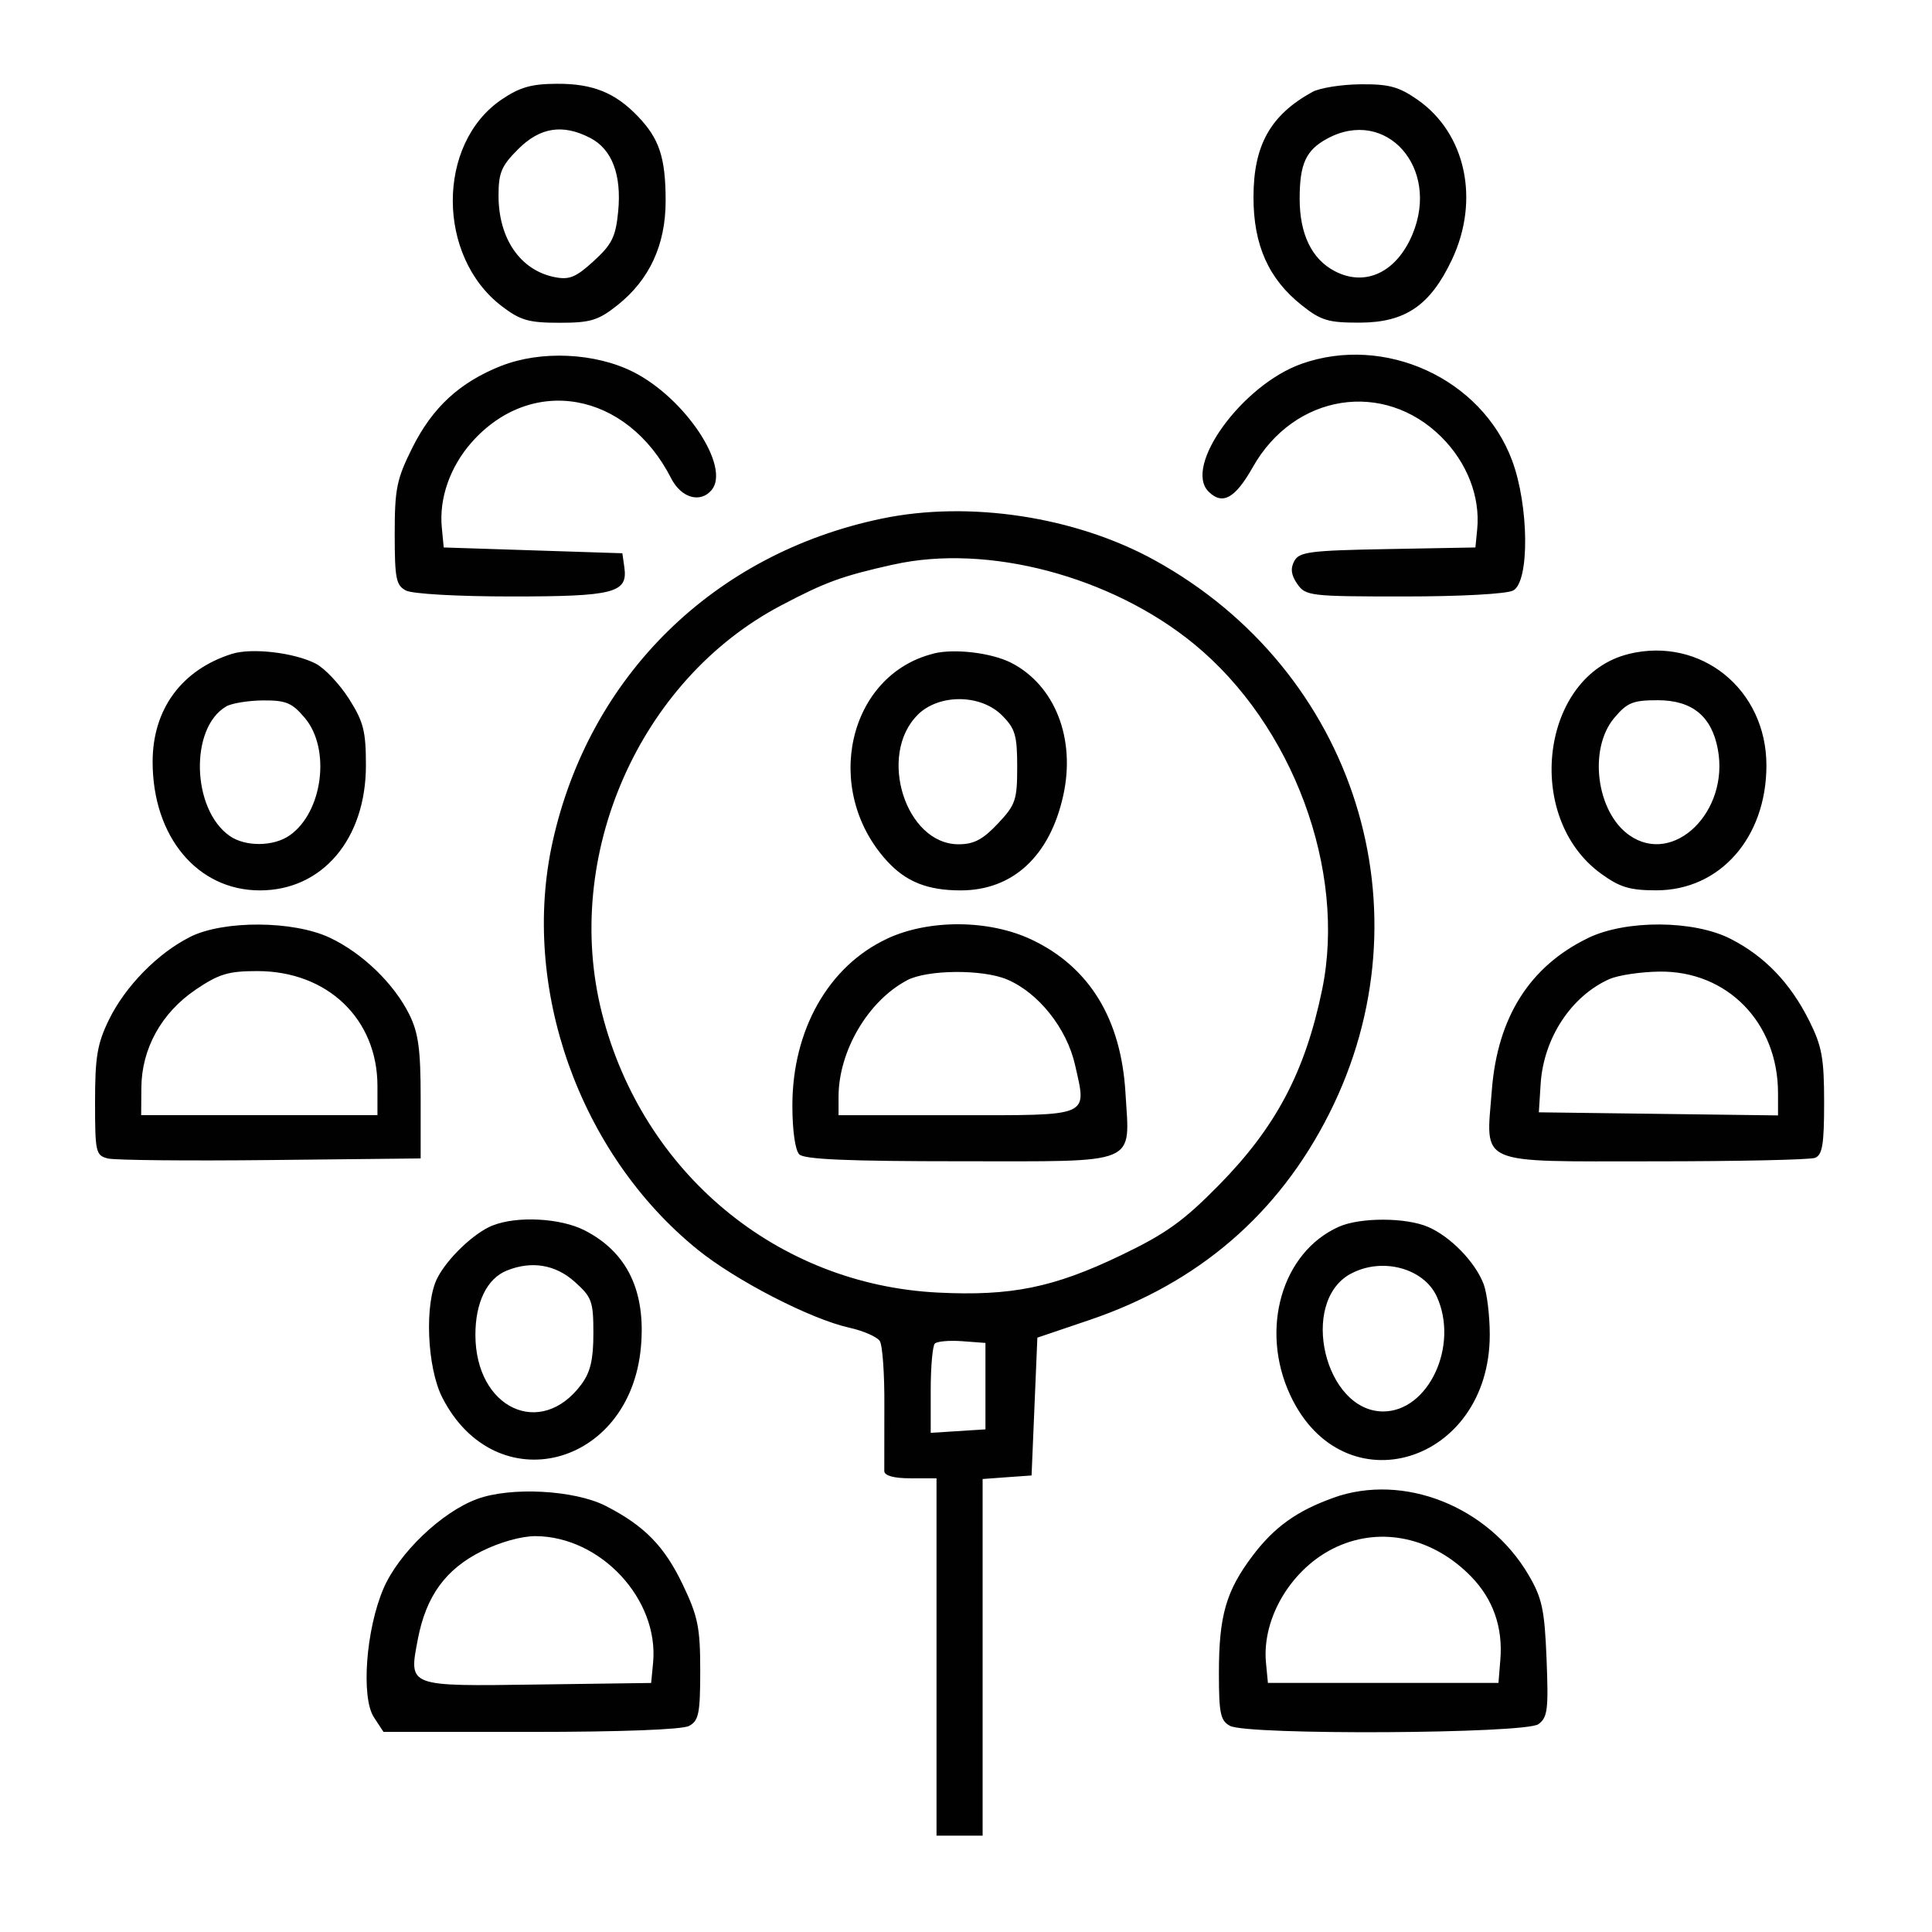 <?xml version="1.0" encoding="UTF-8"?>
<svg xmlns="http://www.w3.org/2000/svg" xmlns:v="https://vecta.io/nano" viewBox="0 0 300 300">
  <path d="M77.85 15.48c-10.08 6.88-10.05 24.35.06 32.06 2.89 2.21 4.19 2.58 8.96 2.58s6.01-.34 9.02-2.74c4.97-3.95 7.47-9.37 7.47-16.19s-1.03-9.69-4.29-13.1c-3.53-3.7-7.04-5.12-12.63-5.08-3.95.02-5.76.54-8.59 2.47m125.93-1.2c-6.53 3.6-9.14 8.28-9.14 16.36 0 7.41 2.34 12.66 7.47 16.74 3.02 2.4 4.13 2.73 9.04 2.72 7.07-.02 10.94-2.67 14.3-9.77 4.39-9.29 2.15-19.66-5.37-24.87-2.9-2.01-4.44-2.42-8.88-2.37-2.95.03-6.29.57-7.42 1.19M80.45 23.17c-2.59 2.59-3.04 3.66-3.04 7.2 0 6.68 3.38 11.59 8.7 12.66 2.3.46 3.31.04 6.1-2.51 2.83-2.59 3.4-3.76 3.78-7.69.55-5.7-.96-9.66-4.34-11.41-4.27-2.21-7.79-1.66-11.19 1.74m125.62-1.63c-3.3 1.79-4.27 3.91-4.27 9.33s1.83 9.37 5.48 11.26c4.75 2.46 9.58.15 12.04-5.74 4.32-10.35-4.12-19.8-13.25-14.85M77.85 56.8c-6.46 2.56-10.68 6.44-13.81 12.7-2.44 4.89-2.75 6.37-2.75 13.38s.22 8 1.73 8.81c.99.53 8 .93 16.39.93 15.97 0 18.1-.55 17.54-4.52l-.31-2.19-13.87-.45-13.87-.45-.3-3.13c-.43-4.48 1.28-9.37 4.58-13.13 9.32-10.61 24.16-7.97 31.04 5.53 1.55 3.05 4.54 3.9 6.28 1.81 2.98-3.59-4.12-14.28-12.18-18.34-5.92-2.98-14.34-3.36-20.47-.94m124.24-.31c-9.18 3.25-18.38 15.89-14.43 19.83 2.16 2.16 4.12 1.08 6.88-3.8 6.43-11.4 20.35-13.6 29.31-4.64 3.97 3.97 6.01 9.25 5.53 14.28l-.28 2.84-13.63.25c-12.11.22-13.73.43-14.5 1.87-.62 1.16-.48 2.18.48 3.56 1.29 1.85 2 1.93 16.57 1.93 8.78 0 15.96-.39 16.95-.93 2.56-1.37 2.45-13.18-.18-20.21-4.75-12.7-19.76-19.57-32.71-14.98m-65.16 24.03c-26.06 5.43-45.37 24.37-51.1 50.13-5.04 22.66 4.12 48.48 22.48 63.36 5.96 4.83 17.59 10.82 23.6 12.15 2.16.48 4.28 1.41 4.71 2.06s.75 5.21.71 10.13l-.01 10.07c.03.72 1.48 1.12 4.08 1.12h4.03v55.49h7.16v-55.38l3.8-.28 3.8-.27.45-10.7.45-10.7 8.06-2.73c16.91-5.72 29.38-16.44 37.24-32.02 15.87-31.43 4.09-68.79-27.09-85.97-12.3-6.78-28.79-9.29-42.37-6.46m1.79 7.13c-8.04 1.81-10.47 2.69-17.42 6.35-22.06 11.59-34.05 38.94-27.8 63.4 6.32 24.73 27.18 42.05 52.14 43.3 11.39.57 17.98-.77 28.43-5.79 7-3.36 9.69-5.29 15.21-10.9 8.87-9.02 13.39-17.58 16.03-30.36 3.81-18.5-4.55-41.08-19.88-53.65-12.85-10.54-32.1-15.63-46.71-12.34M36.02 101.53c-7.81 2.46-12.32 8.59-12.32 16.76 0 11.63 6.95 19.97 16.66 19.97s16.46-8 16.46-19.41c0-5.32-.37-6.78-2.63-10.34-1.45-2.28-3.77-4.74-5.16-5.46-3.31-1.71-9.93-2.49-13-1.52m108.94-.04c-13.3 3.3-17.33 21.11-7.28 32.16 2.97 3.27 6.33 4.61 11.48 4.61 8.1 0 13.85-5.32 15.93-14.73 1.96-8.83-1.28-17.11-8.06-20.6-3.04-1.56-8.82-2.26-12.08-1.45m107.96.07c-13.64 3.31-16.42 25.35-4.3 34.12 2.92 2.12 4.47 2.58 8.58 2.58 9.88 0 17.09-8.19 17.09-19.4 0-11.8-10.16-20.03-21.37-17.31m-217.8 8.16c-5.69 3.32-5.36 15.97.54 20.1 2.44 1.71 6.83 1.67 9.33-.09 5.13-3.6 6.4-13.41 2.35-18.22-1.99-2.36-2.91-2.75-6.49-2.73-2.29.02-4.88.44-5.74.94m107.37 1.32c-6.24 6.24-1.86 20.08 6.36 20.08 2.38 0 3.77-.73 6.1-3.2 2.76-2.93 3.01-3.66 3.01-8.83 0-4.89-.31-5.94-2.36-7.99-3.33-3.33-9.82-3.36-13.11-.07m108.18.47c-4.05 4.81-2.78 14.63 2.35 18.22 6.86 4.81 15.56-3.66 13.73-13.38-.96-5.12-4-7.59-9.33-7.59-3.85 0-4.74.36-6.75 2.75m-221.12 34c-5.02 2.5-10.1 7.68-12.62 12.86-1.81 3.7-2.16 5.77-2.16 12.74 0 7.88.11 8.34 2.01 8.81 1.11.27 12.48.38 25.28.24l23.27-.25v-9.4c0-7.54-.35-10.1-1.76-12.95-2.39-4.81-7.29-9.54-12.36-11.93-5.66-2.66-16.45-2.72-21.66-.13m108.22.29c-9.09 4.23-14.72 14.14-14.72 25.92 0 3.86.44 6.93 1.07 7.57.78.78 7.59 1.07 25.03 1.07 28.06 0 26.29.74 25.62-10.66-.68-11.47-5.62-19.52-14.58-23.76-6.59-3.12-15.91-3.18-22.42-.15m108.83-.09c-9.06 4.39-14.07 12.31-14.94 23.64-.91 11.8-2.66 11.03 25.15 11.03 12.99 0 24.25-.24 25.03-.54 1.15-.44 1.42-2.08 1.42-8.6 0-6.86-.34-8.74-2.3-12.66-2.95-5.9-6.9-10.02-12.21-12.74-5.73-2.93-16.24-2.99-22.14-.14M30.35 153.7c-5.28 3.57-8.37 9.16-8.4 15.21l-.03 4.25h36.69v-4.52c0-10.42-7.77-17.85-18.66-17.85-4.51 0-5.95.44-9.61 2.91m110.49-1.47c-6.03 3.19-10.6 10.96-10.62 18.03v2.91h18.37c21 0 20.18.35 18.36-7.78-1.28-5.71-5.7-11.26-10.59-13.31-3.83-1.6-12.37-1.52-15.52.14m109.12-.21c-5.97 2.65-10.26 9.17-10.72 16.3l-.28 4.41 18.57.24 18.57.24v-3.46c0-10.94-7.88-19.02-18.43-18.87-2.91.04-6.38.56-7.71 1.15M76.51 190.28c-2.86 1.14-6.96 5.02-8.58 8.13-2.04 3.91-1.64 13.92.75 18.6 8.27 16.2 29.14 10.9 30.84-7.82.79-8.71-2.13-14.76-8.74-18.14-3.73-1.91-10.49-2.27-14.27-.76m131.41.19c-8.88 3.94-12.34 15.92-7.57 26.16 8.2 17.6 30.98 10.68 30.98-9.4 0-2.93-.43-6.46-.95-7.84-1.3-3.43-5.16-7.4-8.64-8.89-3.45-1.48-10.52-1.49-13.82-.03M78.68 197.3c-3.06 1.24-4.86 4.93-4.86 9.96 0 11.45 10.17 16.2 16.46 7.7 1.4-1.89 1.86-3.85 1.86-7.92 0-4.97-.23-5.62-2.91-8.01-2.99-2.68-6.71-3.29-10.55-1.73m131.05.49c-8.05 4.38-4.04 21.38 5.05 21.38 7.03 0 11.8-10.21 8.33-17.83-2.03-4.45-8.54-6.17-13.38-3.54m-64.57 10.83c-.35.35-.64 3.61-.64 7.25v6.61l4.25-.27 4.25-.27v-13.42l-3.61-.27c-1.99-.15-3.9.02-4.25.37m-71.09 24.14c-5.49 2.02-12.16 8.4-14.52 13.89-2.73 6.34-3.51 16.91-1.49 20l1.49 2.27h22.86c14.05 0 23.53-.36 24.59-.93 1.5-.81 1.73-1.93 1.73-8.6s-.35-8.4-2.7-13.32c-2.86-5.99-5.96-9.16-11.97-12.24-4.83-2.47-14.75-3.01-19.99-1.07m132.97-.19c-5.65 2.02-9.17 4.54-12.51 8.96-4.16 5.5-5.26 9.34-5.26 18.28 0 6.25.24 7.38 1.73 8.17 2.74 1.47 45.83 1.23 47.88-.26 1.43-1.04 1.58-2.27 1.27-10.1-.31-7.7-.69-9.47-2.79-13.06-6.26-10.68-19.43-15.89-30.32-12m-132.21 8.28c-5.64 2.81-8.67 6.98-9.95 13.69-1.41 7.43-1.74 7.31 18.68 7.03l17.55-.24.3-3.13c.94-9.85-8.12-19.61-18.25-19.67-2.16-.01-5.54.93-8.34 2.33m132.79-.69c-6.92 3.14-11.7 10.96-11.03 18.02l.3 3.13h35.8l.29-3.58c.42-5.04-1.12-9.42-4.52-12.92-5.88-6.04-13.86-7.82-20.84-4.65" fill="#010101" fill-rule="evenodd"></path>
</svg>
